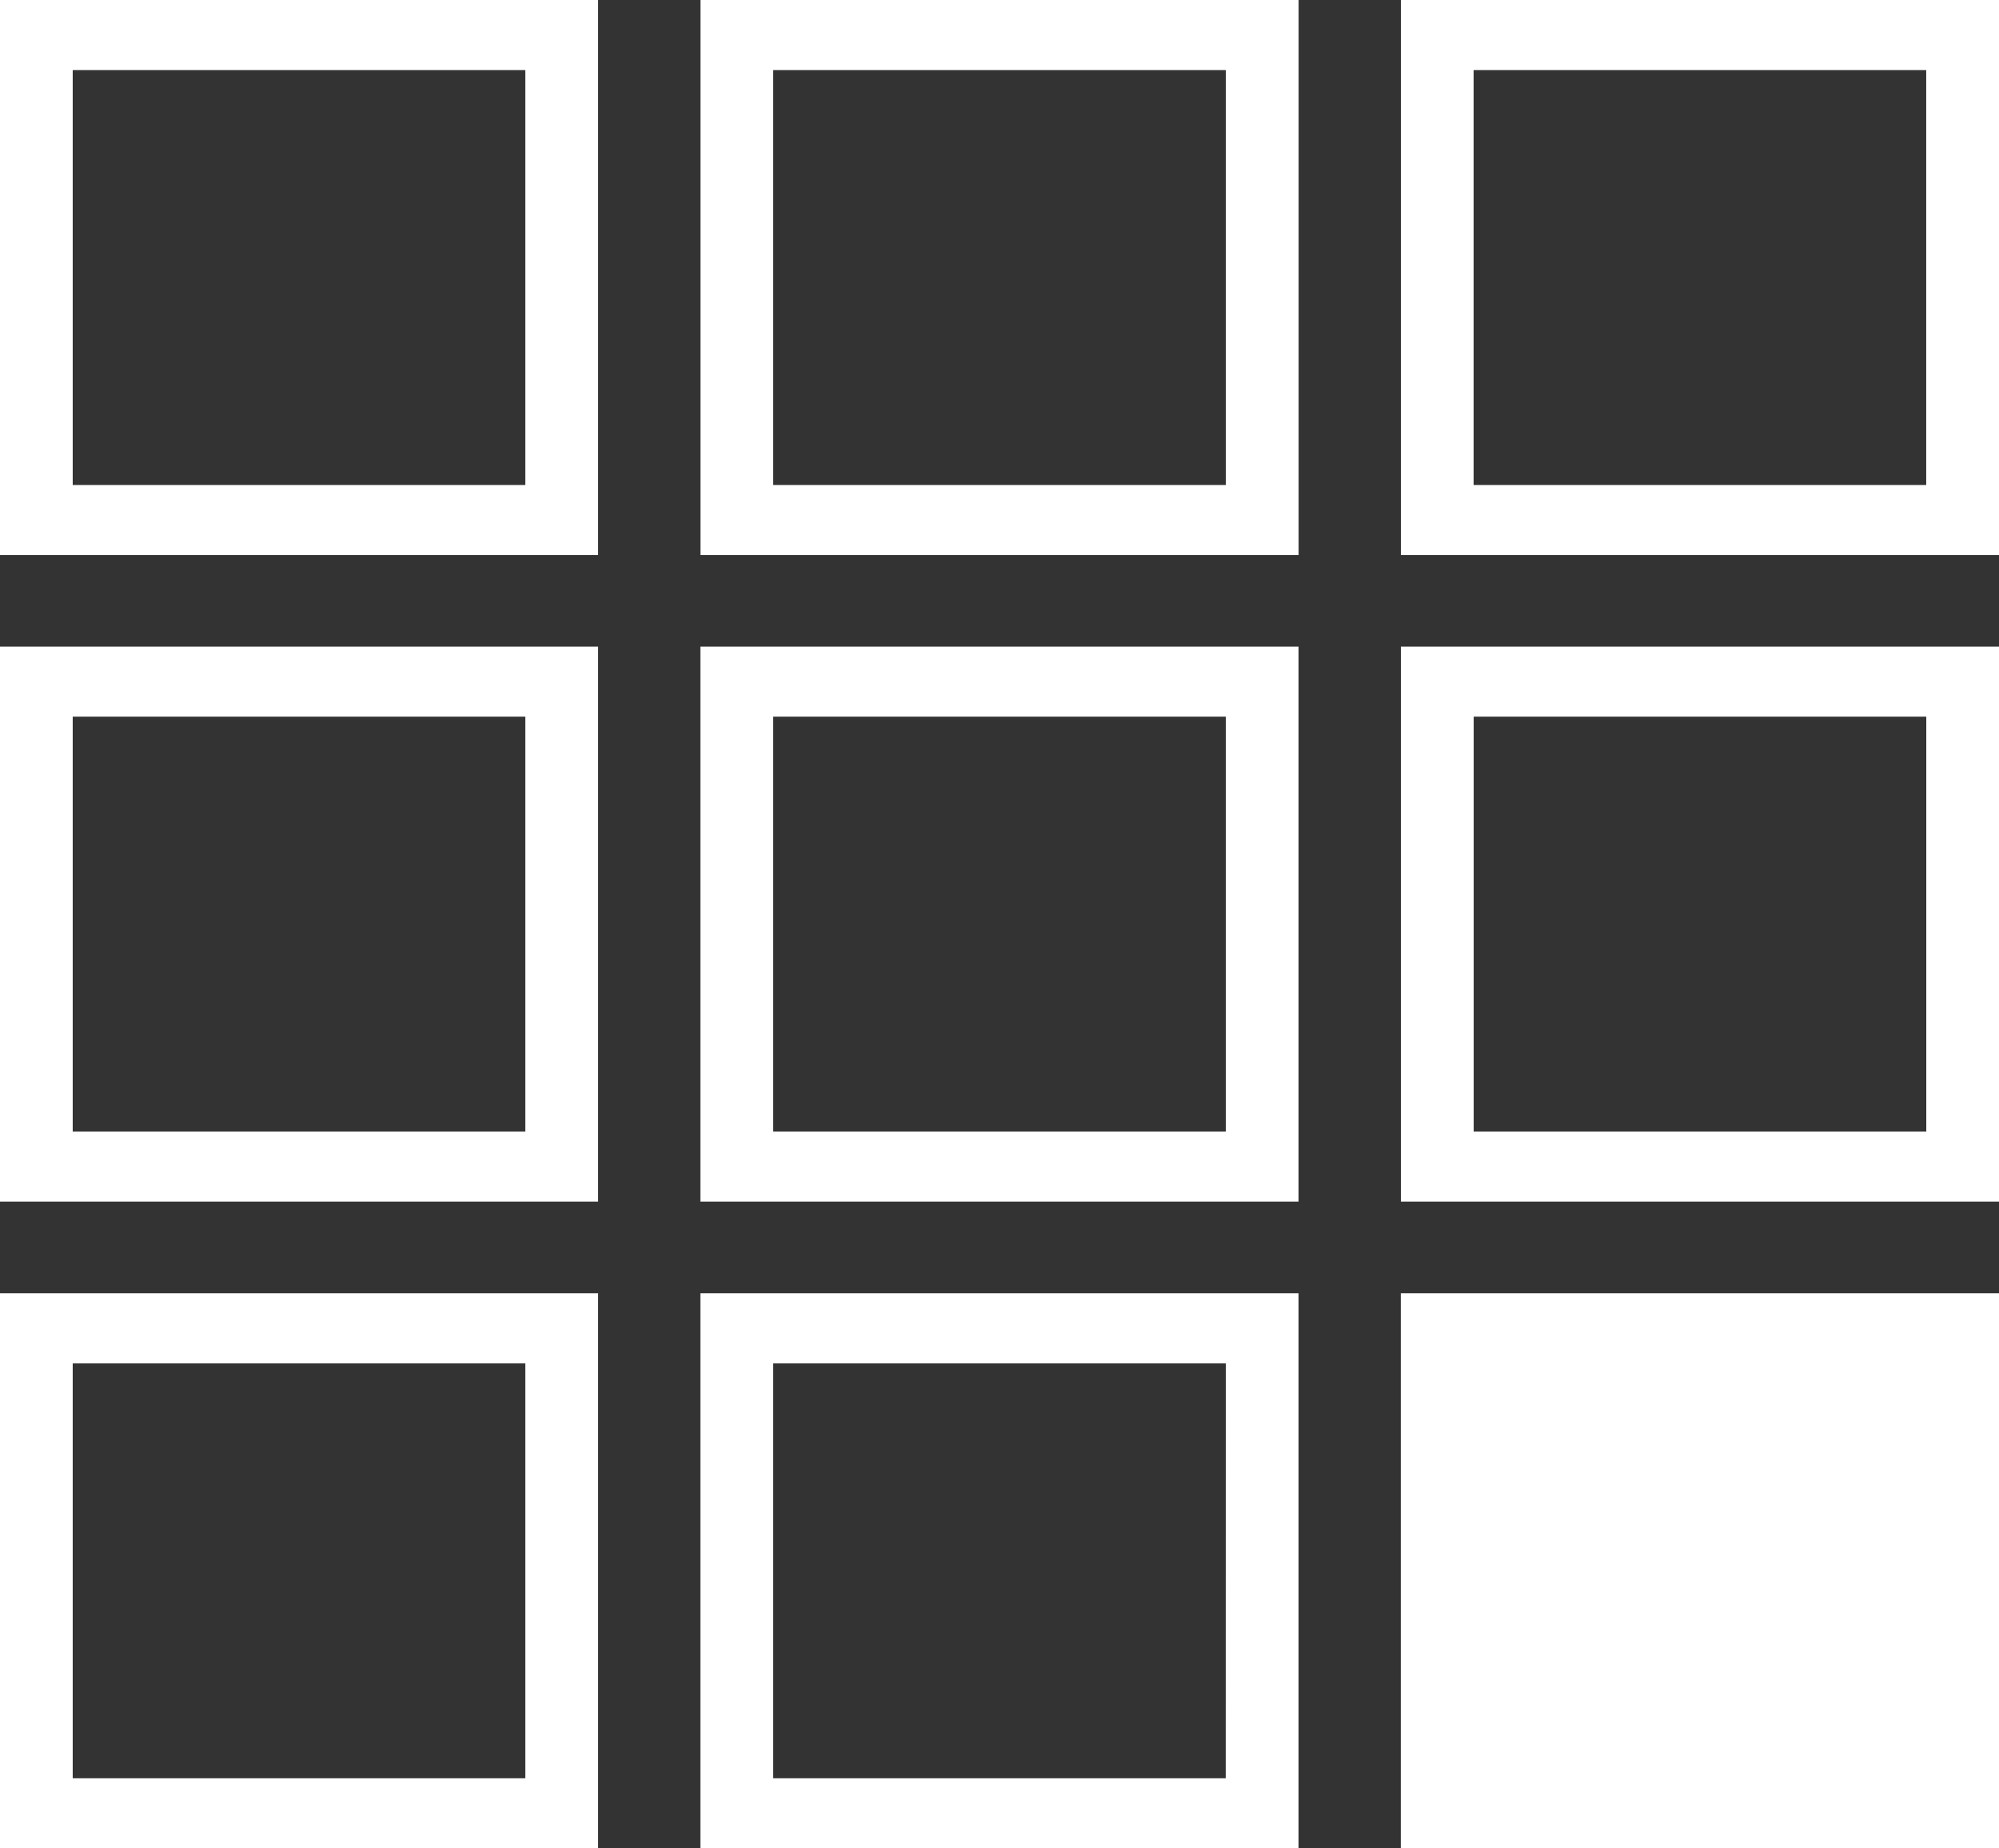 <svg xmlns="http://www.w3.org/2000/svg" width="26.5" height="24.5" viewBox="0 0 26.5 24.5">
  <rect x="0" y="0" width="26.5" height="24.5" fill="#333333" stroke="none"/>
  <path id="FontAwsome_buromobelexperte_" data-name="FontAwsome (buromobelexperte)" d="M0,32v6.857H7.429V32Zm6.964,6.429H.464v-6h6.5ZM9.286,32v6.857h7.429V32Zm6.964,6.429H9.75v-6h6.5ZM18.571,32v6.857H26V32Zm6.964,6.429h-6.5v-6h6.5ZM0,40.571v6.857H7.429V40.571ZM6.964,47H.464V41h6.5Zm2.321-6.429v6.857h7.429V40.571ZM16.25,47H9.75V41h6.5Zm2.321-6.429v6.857H26V40.571ZM25.536,47h-6.5V41h6.5ZM0,49.143V56H7.429V49.143Zm6.964,6.429H.464v-6h6.5Zm2.321-6.429V56h7.429V49.143Zm6.964,6.429H9.75v-6h6.5Zm2.321-6.429V56H26V49.143Z" transform="translate(0.25 -31.75)" fill="#fff" stroke="#fff" stroke-width="0.5"/>
</svg>
